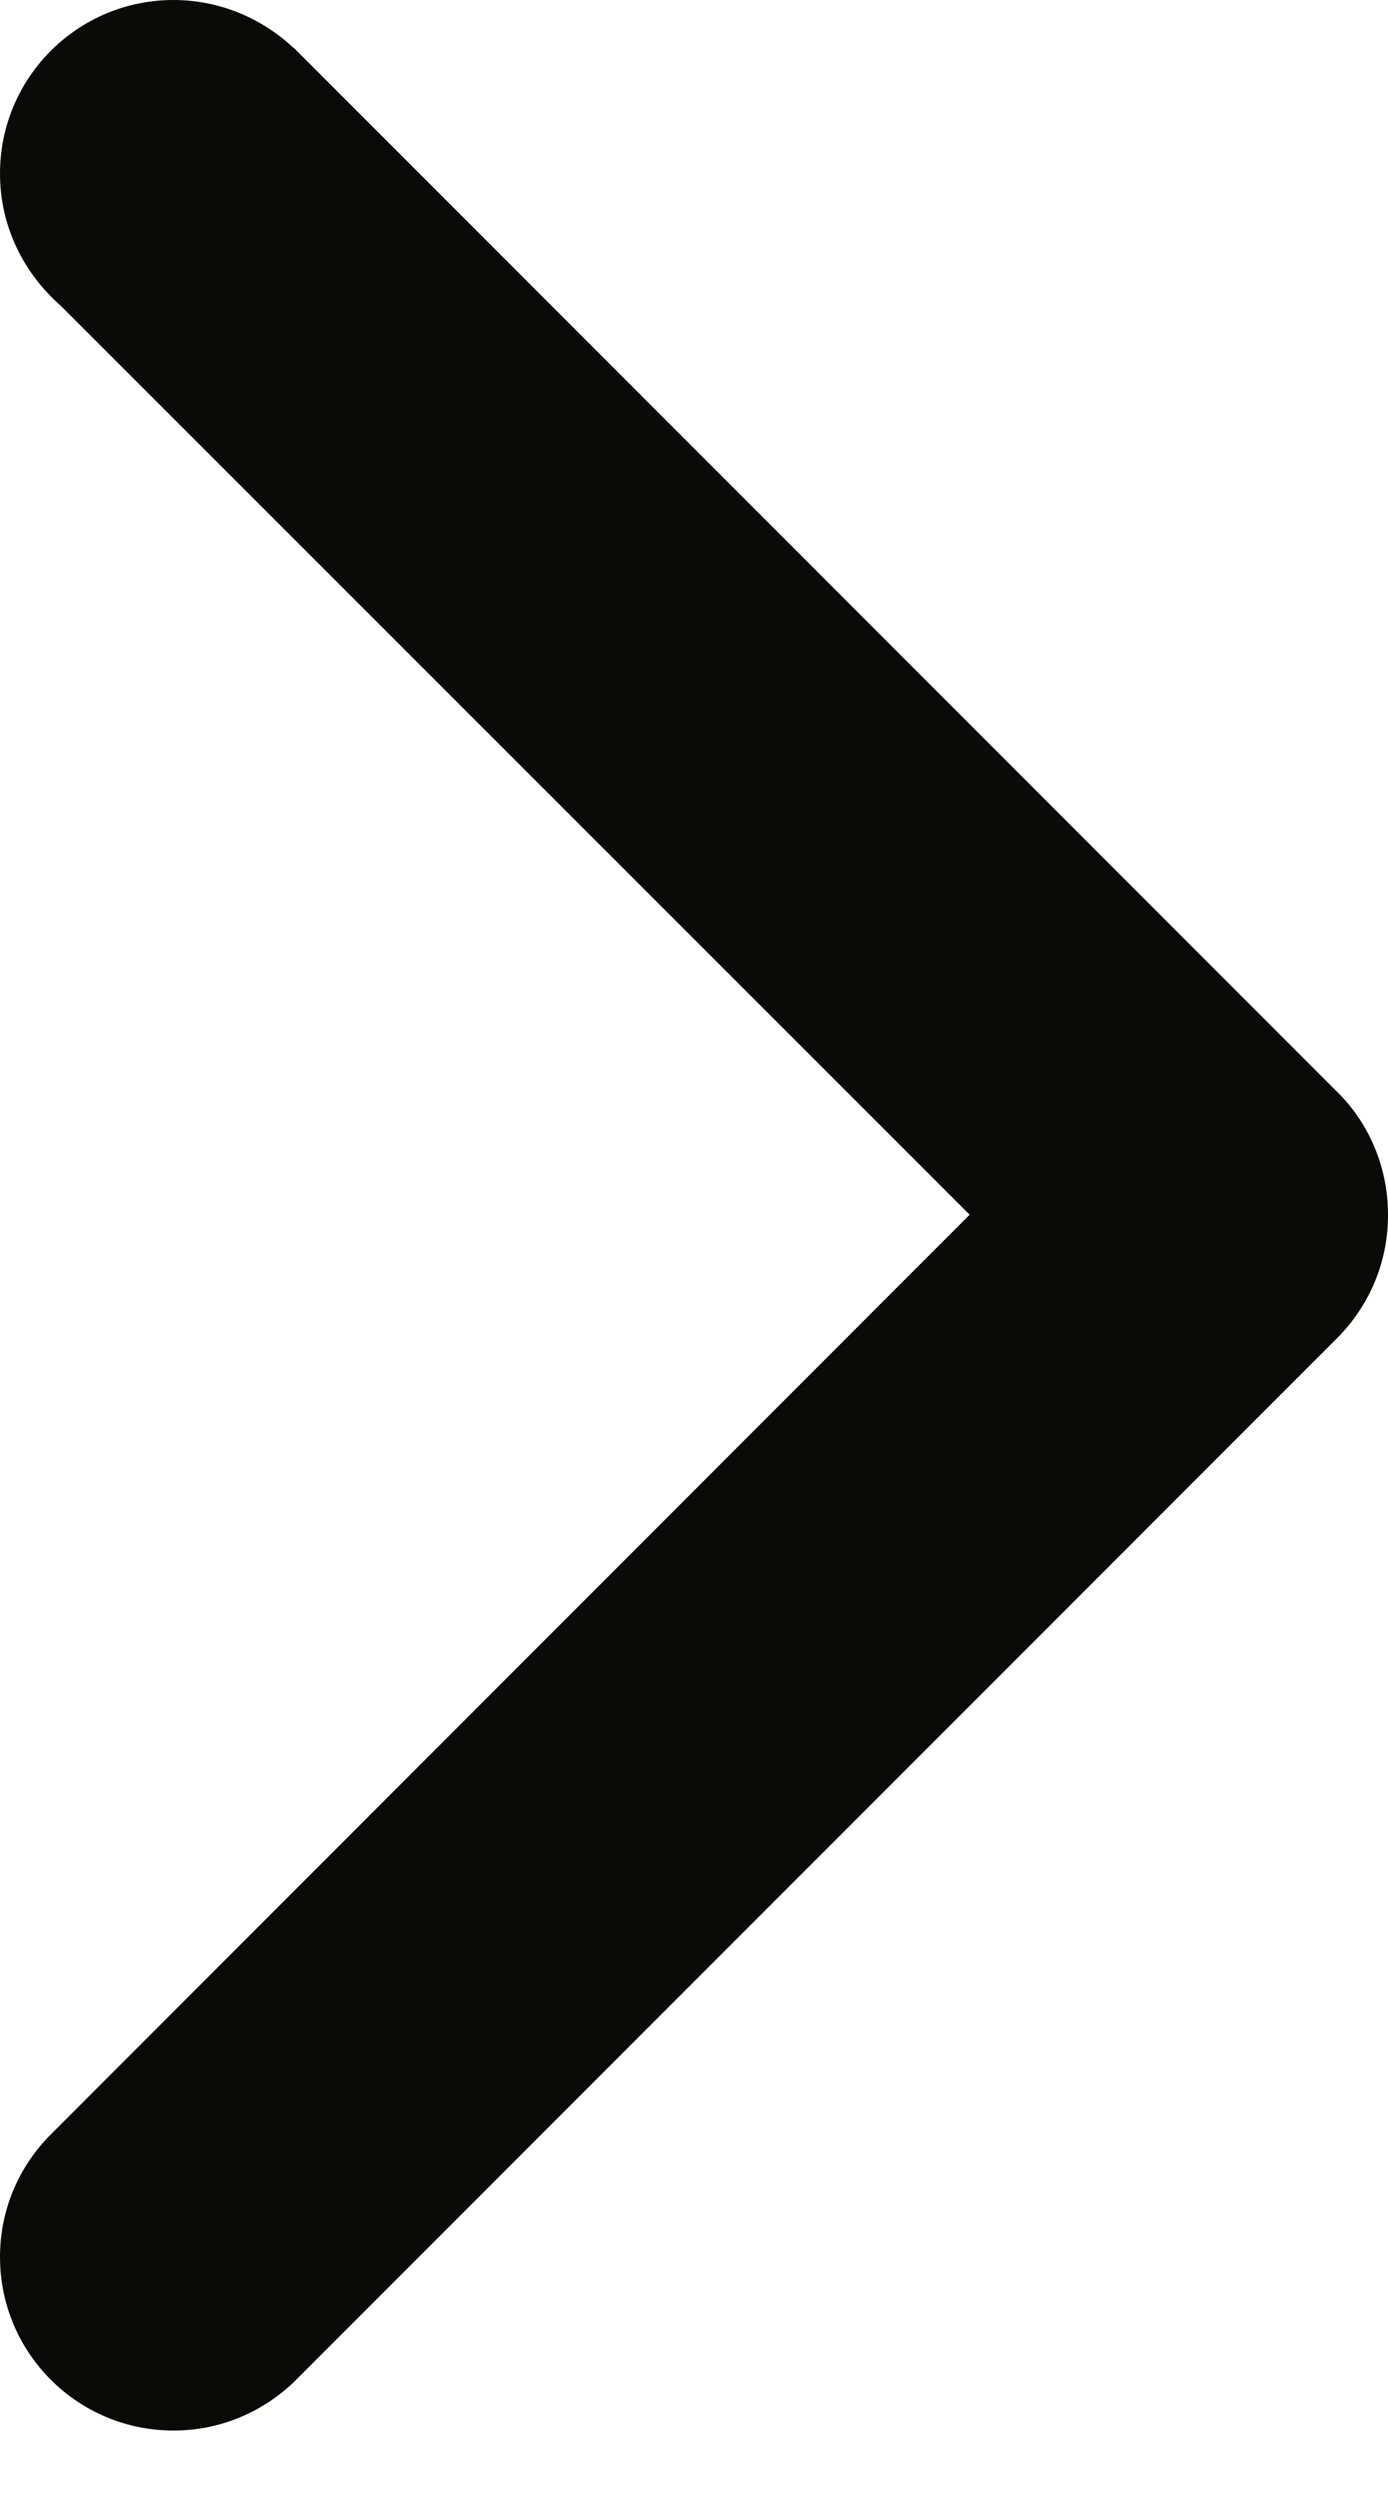 <?xml version="1.0" encoding="UTF-8"?>
<svg width="5px" height="9px" viewBox="0 0 5 9" version="1.1" xmlns="http://www.w3.org/2000/svg" xmlns:xlink="http://www.w3.org/1999/xlink">
    <!-- Generator: Sketch 48.2 (47327) - http://www.bohemiancoding.com/sketch -->
    <title>Fill 181</title>
    <desc>Created with Sketch.</desc>
    <defs></defs>
    <g id="main:city-copy" stroke="none" stroke-width="1" fill="none" fill-rule="evenodd" transform="translate(-925, -293)">
        <g id="modal-copy" transform="translate(540, 127)" fill="#0A0B09">
            <g id="cols" transform="translate(30, 136)">
                <g id="1-copy-14" transform="translate(0, 14)">
                    <g id="Group-5">
                        <g id="arrows" transform="translate(355, 16)">
                            <path d="M0.218,1.1 L3.493,4.373 L0.175,7.692 C0.067,7.804 0,7.956 0,8.125 C0,8.471 0.28,8.75 0.625,8.75 C0.794,8.75 0.946,8.683 1.059,8.575 L1.059,8.575 L4.809,4.825 L4.809,4.825 C4.927,4.71 5,4.552 5,4.375 C5,4.375 5,4.375 5,4.373 C5,4.196 4.927,4.035 4.809,3.923 L4.809,3.923 L1.059,0.173 L1.058,0.173 C0.945,0.067 0.793,0 0.625,0 C0.28,0 0,0.279 0,0.625 C0,0.815 0.085,0.983 0.218,1.1" id="Fill-181"></path>
                        </g>
                    </g>
                </g>
            </g>
        </g>
    </g>
</svg>